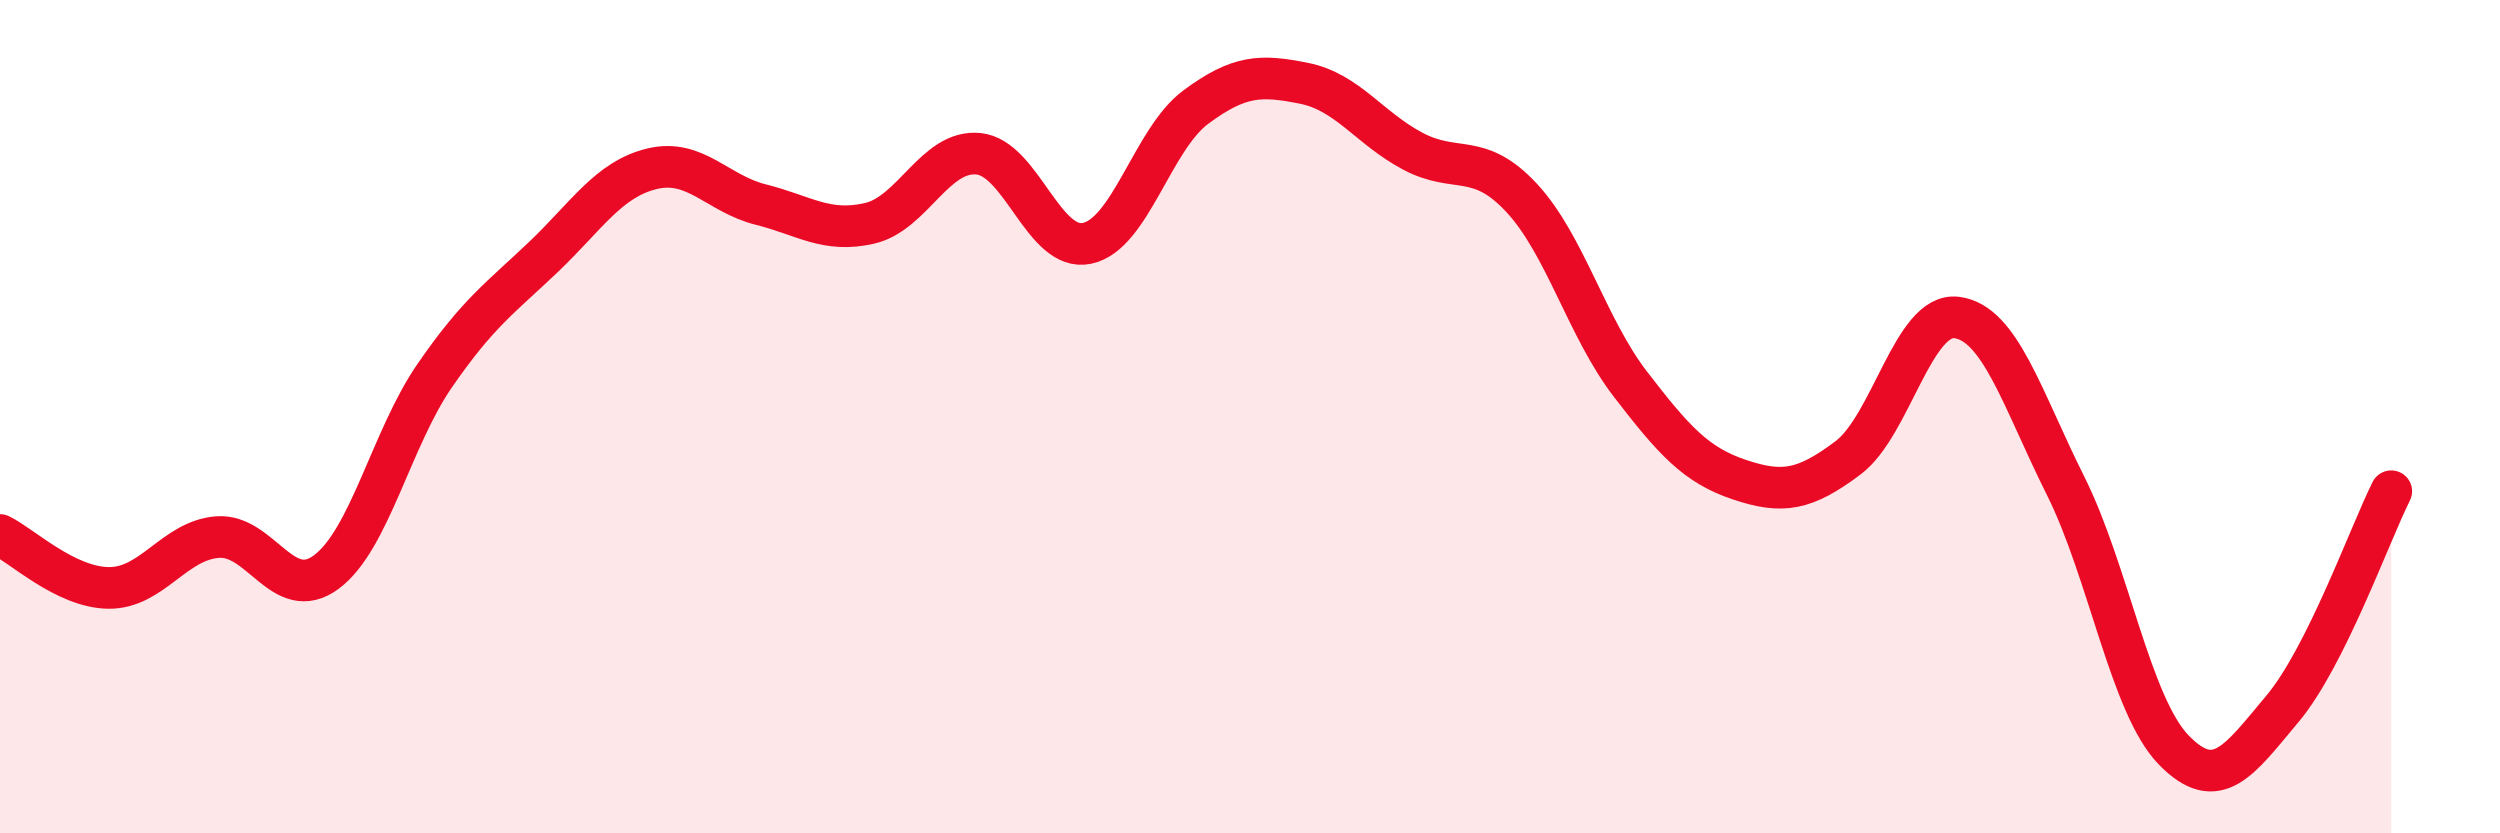 
    <svg width="60" height="20" viewBox="0 0 60 20" xmlns="http://www.w3.org/2000/svg">
      <path
        d="M 0,12.84 C 0.52,13.09 1.57,14.1 2.61,14.11 C 3.65,14.12 4.18,12.97 5.22,12.89 C 6.26,12.81 6.79,14.5 7.83,13.73 C 8.87,12.96 9.39,10.53 10.43,9.02 C 11.47,7.51 12,7.16 13.04,6.17 C 14.08,5.18 14.61,4.3 15.65,4.05 C 16.69,3.8 17.22,4.65 18.26,4.91 C 19.3,5.17 19.83,5.6 20.87,5.36 C 21.91,5.12 22.44,3.59 23.48,3.69 C 24.52,3.79 25.05,6.06 26.09,5.84 C 27.13,5.62 27.66,3.34 28.7,2.57 C 29.74,1.8 30.26,1.79 31.3,2 C 32.34,2.21 32.87,3.08 33.91,3.63 C 34.95,4.18 35.48,3.63 36.52,4.75 C 37.56,5.87 38.09,7.87 39.13,9.22 C 40.17,10.57 40.7,11.16 41.74,11.51 C 42.78,11.86 43.31,11.77 44.35,10.99 C 45.39,10.21 45.92,7.49 46.96,7.62 C 48,7.75 48.53,9.57 49.57,11.65 C 50.61,13.73 51.13,16.93 52.17,18 C 53.21,19.07 53.74,18.25 54.78,17.01 C 55.82,15.77 56.87,12.83 57.39,11.79L57.39 20L0 20Z"
        fill="#EB0A25"
        opacity="0.1"
        stroke-linecap="round"
        stroke-linejoin="round"
      />
      <path
        d="M 0,12.84 C 0.52,13.09 1.57,14.1 2.61,14.11 C 3.65,14.12 4.18,12.97 5.22,12.89 C 6.26,12.81 6.79,14.5 7.83,13.73 C 8.87,12.96 9.39,10.53 10.43,9.02 C 11.47,7.51 12,7.16 13.04,6.17 C 14.08,5.18 14.61,4.3 15.65,4.05 C 16.69,3.8 17.22,4.65 18.26,4.91 C 19.3,5.17 19.83,5.6 20.87,5.36 C 21.91,5.12 22.44,3.59 23.48,3.69 C 24.52,3.79 25.05,6.06 26.09,5.84 C 27.13,5.62 27.66,3.34 28.7,2.57 C 29.74,1.8 30.26,1.79 31.3,2 C 32.34,2.21 32.87,3.08 33.91,3.63 C 34.95,4.18 35.48,3.63 36.52,4.75 C 37.56,5.87 38.09,7.87 39.13,9.22 C 40.17,10.57 40.7,11.16 41.74,11.51 C 42.78,11.86 43.31,11.77 44.35,10.99 C 45.39,10.21 45.92,7.49 46.96,7.62 C 48,7.75 48.53,9.57 49.57,11.65 C 50.61,13.73 51.13,16.93 52.17,18 C 53.21,19.07 53.74,18.25 54.78,17.01 C 55.82,15.77 56.87,12.83 57.39,11.79"
        stroke="#EB0A25"
        stroke-width="1"
        fill="none"
        stroke-linecap="round"
        stroke-linejoin="round"
      />
    </svg>
  